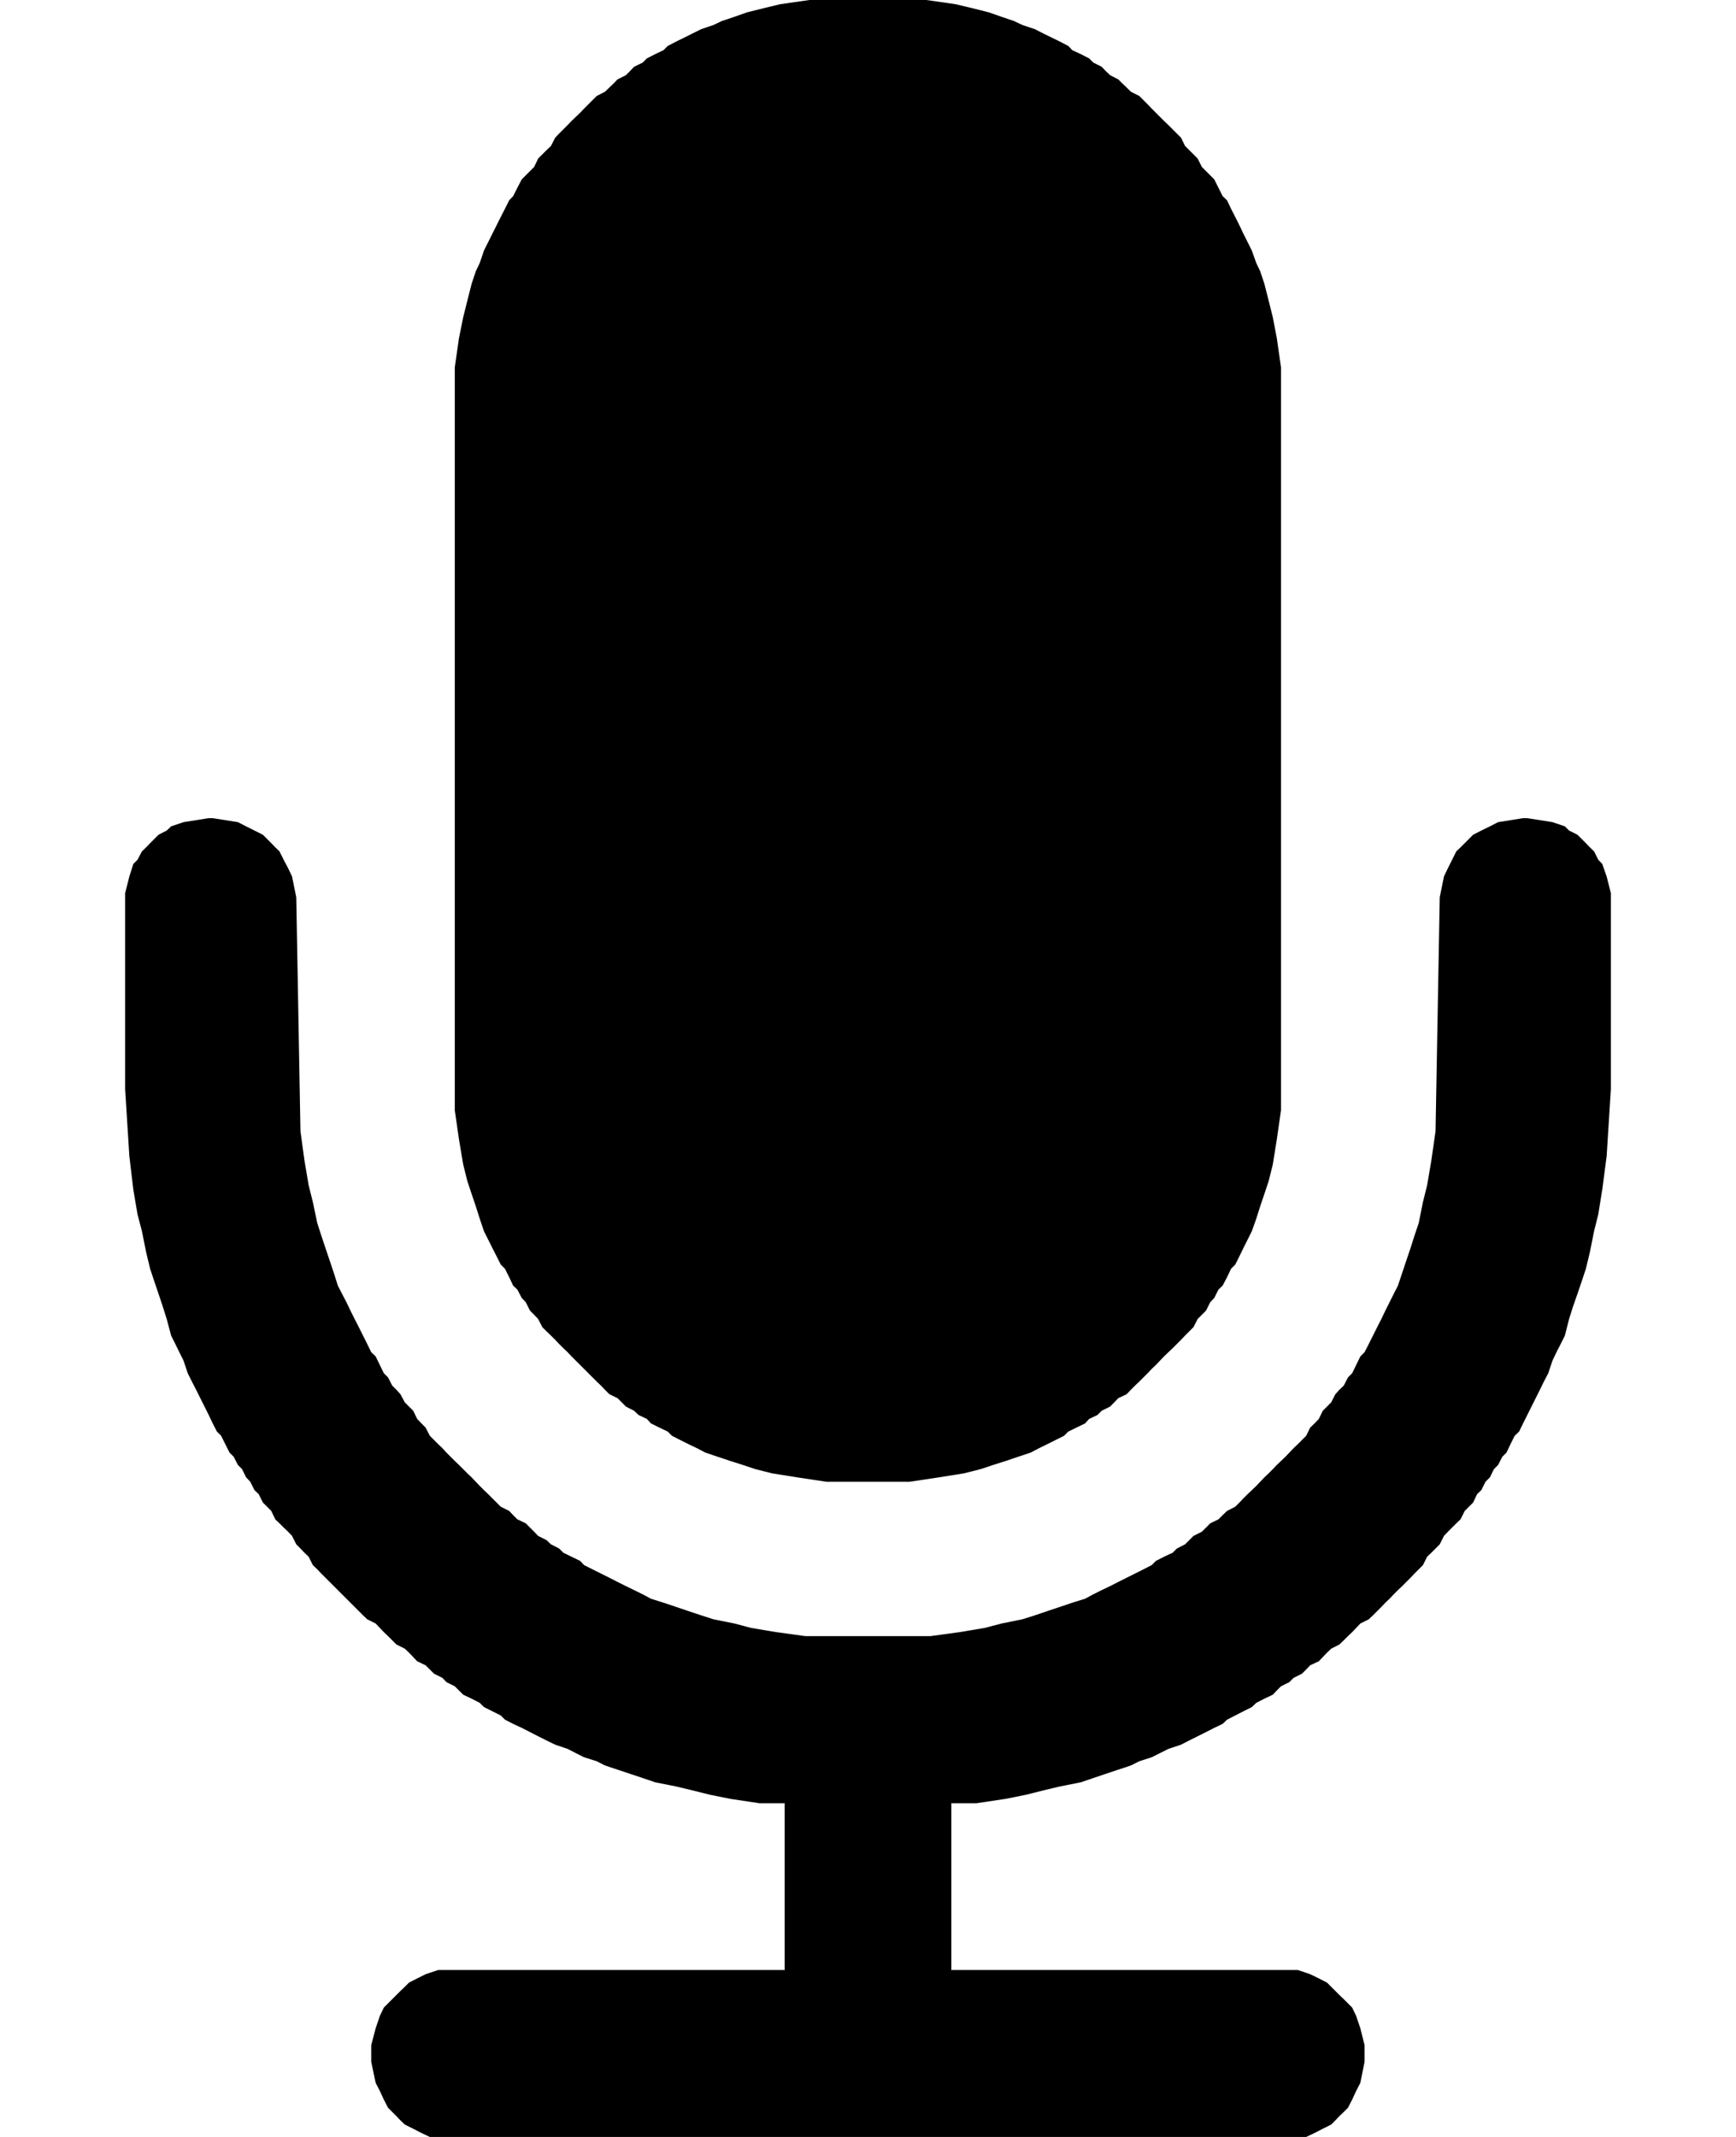<?xml version="1.0" encoding="UTF-8"?>
<!DOCTYPE svg PUBLIC "-//W3C//DTD SVG 1.1//EN" "http://www.w3.org/Graphics/SVG/1.1/DTD/svg11.dtd">
<!-- Creator: CorelDRAW -->
<svg xmlns="http://www.w3.org/2000/svg" xml:space="preserve" width="13px" height="16px" style="shape-rendering:geometricPrecision; text-rendering:geometricPrecision; image-rendering:optimizeQuality; fill-rule:evenodd; clip-rule:evenodd"
viewBox="0 0 7.076 10.176"
 xmlns:xlink="http://www.w3.org/1999/xlink">
 <defs>
  <style type="text/css">
   <![CDATA[
    .fil0 {fill:#000000}
   ]]>
  </style>
 </defs>
 <g id="Слой_x0020_1">
  <g id="_91222648">
   <polygon id="_91222672" class="fil0" points="3.12,0.02 3.041,0.039 2.961,0.059 2.902,0.08 2.842,0.1 2.802,0.119 2.743,0.139 2.703,0.159 2.663,0.179 2.624,0.198 2.584,0.219 2.564,0.239 2.524,0.258 2.485,0.278 2.465,0.298 2.424,0.318 2.405,0.338 2.385,0.358 2.345,0.378 2.326,0.398 2.306,0.417 2.285,0.437 2.246,0.457 2.226,0.477 2.206,0.497 2.186,0.517 2.167,0.537 2.146,0.557 2.126,0.576 2.107,0.596 2.087,0.616 2.067,0.636 2.048,0.656 2.028,0.695 2.007,0.715 1.987,0.735 1.967,0.755 1.948,0.795 1.928,0.815 1.908,0.835 1.889,0.854 1.868,0.894 1.848,0.934 1.829,0.954 1.809,0.994 1.789,1.033 1.769,1.073 1.749,1.113 1.729,1.153 1.709,1.193 1.689,1.252 1.67,1.292 1.65,1.352 1.63,1.431 1.61,1.511 1.59,1.61 1.57,1.749 1.57,5.287 1.59,5.426 1.61,5.545 1.63,5.625 1.65,5.685 1.67,5.744 1.689,5.804 1.709,5.863 1.729,5.903 1.749,5.943 1.769,5.982 1.789,6.022 1.809,6.042 1.829,6.082 1.848,6.122 1.868,6.141 1.889,6.181 1.908,6.201 1.928,6.241 1.948,6.261 1.967,6.281 1.987,6.32 2.007,6.34 2.028,6.36 2.048,6.38 2.067,6.4 2.087,6.42 2.107,6.439 2.126,6.459 2.146,6.479 2.167,6.5 2.186,6.519 2.206,6.539 2.226,6.559 2.246,6.579 2.266,6.598 2.285,6.618 2.306,6.639 2.345,6.658 2.365,6.678 2.385,6.698 2.424,6.718 2.445,6.738 2.485,6.757 2.504,6.778 2.544,6.798 2.584,6.817 2.604,6.837 2.643,6.857 2.683,6.877 2.723,6.896 2.763,6.917 2.822,6.937 2.882,6.957 2.942,6.976 3.002,6.996 3.081,7.016 3.2,7.035 3.339,7.056 3.737,7.056 3.876,7.035 3.995,7.016 4.074,6.996 4.134,6.976 4.194,6.957 4.253,6.937 4.313,6.917 4.353,6.896 4.392,6.877 4.432,6.857 4.472,6.837 4.492,6.817 4.531,6.798 4.572,6.778 4.591,6.757 4.631,6.738 4.651,6.718 4.691,6.698 4.711,6.678 4.73,6.658 4.77,6.639 4.79,6.618 4.81,6.598 4.83,6.579 4.85,6.559 4.87,6.539 4.889,6.519 4.909,6.5 4.929,6.479 4.948,6.459 4.969,6.439 4.989,6.42 5.009,6.4 5.029,6.38 5.048,6.36 5.068,6.34 5.088,6.32 5.108,6.281 5.128,6.261 5.148,6.241 5.168,6.201 5.187,6.181 5.207,6.141 5.227,6.122 5.248,6.082 5.267,6.042 5.287,6.022 5.307,5.982 5.326,5.943 5.346,5.903 5.366,5.863 5.387,5.804 5.406,5.744 5.426,5.685 5.446,5.625 5.466,5.545 5.485,5.426 5.505,5.287 5.505,1.749 5.485,1.61 5.466,1.511 5.446,1.431 5.426,1.352 5.406,1.292 5.387,1.252 5.366,1.193 5.346,1.153 5.326,1.113 5.307,1.073 5.287,1.033 5.267,0.994 5.248,0.954 5.227,0.934 5.207,0.894 5.187,0.854 5.168,0.835 5.148,0.815 5.128,0.795 5.108,0.755 5.088,0.735 5.068,0.715 5.048,0.695 5.029,0.656 5.009,0.636 4.989,0.616 4.969,0.596 4.948,0.576 4.929,0.557 4.909,0.537 4.889,0.517 4.87,0.497 4.85,0.477 4.83,0.457 4.79,0.437 4.77,0.417 4.75,0.398 4.73,0.378 4.691,0.358 4.67,0.338 4.651,0.318 4.611,0.298 4.591,0.278 4.552,0.258 4.511,0.239 4.492,0.219 4.452,0.198 4.413,0.179 4.372,0.159 4.333,0.139 4.273,0.119 4.233,0.1 4.174,0.08 4.114,0.059 4.035,0.039 3.955,0.02 3.816,0 3.259,0 "/>
   <polygon id="_68795928" class="fil0" points="0.278,3.915 0.219,3.935 0.198,3.955 0.159,3.975 0.139,3.995 0.119,4.015 0.1,4.035 0.08,4.054 0.059,4.094 0.039,4.114 0.02,4.174 0,4.253 0,5.187 0.02,5.505 0.039,5.665 0.059,5.783 0.08,5.863 0.1,5.963 0.119,6.042 0.139,6.102 0.159,6.161 0.179,6.221 0.198,6.281 0.219,6.36 0.239,6.4 0.258,6.439 0.278,6.479 0.298,6.539 0.318,6.579 0.338,6.618 0.358,6.658 0.378,6.698 0.398,6.738 0.417,6.778 0.437,6.817 0.457,6.837 0.477,6.877 0.497,6.917 0.517,6.937 0.537,6.976 0.557,6.996 0.576,7.035 0.596,7.056 0.616,7.096 0.636,7.115 0.656,7.155 0.676,7.175 0.696,7.195 0.715,7.235 0.735,7.254 0.755,7.274 0.776,7.294 0.795,7.314 0.815,7.354 0.835,7.374 0.854,7.394 0.874,7.413 0.894,7.453 0.915,7.473 0.934,7.493 0.954,7.513 0.974,7.533 0.994,7.553 1.013,7.572 1.033,7.592 1.054,7.613 1.073,7.632 1.093,7.652 1.113,7.672 1.133,7.692 1.153,7.711 1.193,7.731 1.213,7.752 1.232,7.772 1.252,7.791 1.272,7.811 1.292,7.831 1.332,7.851 1.352,7.87 1.372,7.891 1.391,7.911 1.431,7.93 1.451,7.95 1.471,7.97 1.511,7.99 1.53,8.01 1.57,8.03 1.59,8.05 1.61,8.07 1.65,8.089 1.689,8.109 1.709,8.129 1.749,8.149 1.789,8.169 1.809,8.189 1.848,8.209 1.889,8.228 1.928,8.248 1.967,8.268 2.007,8.288 2.048,8.308 2.107,8.328 2.146,8.348 2.186,8.368 2.246,8.387 2.285,8.407 2.345,8.427 2.405,8.447 2.465,8.467 2.524,8.487 2.624,8.507 2.703,8.526 2.783,8.546 2.882,8.566 3.021,8.587 3.141,8.587 3.141,9.381 1.491,9.381 1.431,9.401 1.391,9.421 1.352,9.441 1.332,9.461 1.311,9.481 1.292,9.5 1.272,9.52 1.252,9.54 1.232,9.56 1.213,9.6 1.193,9.659 1.172,9.739 1.172,9.818 1.193,9.918 1.213,9.957 1.232,9.998 1.252,10.037 1.272,10.057 1.292,10.077 1.311,10.097 1.332,10.117 1.372,10.137 1.411,10.157 1.451,10.176 5.625,10.176 5.665,10.157 5.704,10.137 5.744,10.117 5.764,10.097 5.783,10.077 5.804,10.057 5.824,10.037 5.844,9.998 5.863,9.957 5.883,9.918 5.903,9.818 5.903,9.739 5.883,9.659 5.863,9.6 5.844,9.56 5.824,9.54 5.804,9.52 5.783,9.5 5.764,9.481 5.744,9.461 5.724,9.441 5.685,9.421 5.644,9.401 5.585,9.381 3.935,9.381 3.935,8.587 4.054,8.587 4.194,8.566 4.293,8.546 4.372,8.526 4.452,8.507 4.552,8.487 4.611,8.467 4.67,8.447 4.73,8.427 4.79,8.407 4.83,8.387 4.889,8.368 4.929,8.348 4.969,8.328 5.029,8.308 5.068,8.288 5.108,8.268 5.148,8.248 5.187,8.228 5.227,8.209 5.248,8.189 5.287,8.169 5.326,8.149 5.366,8.129 5.387,8.109 5.426,8.089 5.466,8.07 5.485,8.05 5.505,8.03 5.545,8.01 5.565,7.99 5.605,7.97 5.625,7.95 5.644,7.93 5.685,7.911 5.704,7.891 5.724,7.87 5.744,7.851 5.783,7.831 5.804,7.811 5.824,7.791 5.844,7.772 5.863,7.752 5.883,7.731 5.923,7.711 5.943,7.692 5.963,7.672 5.983,7.652 6.002,7.632 6.022,7.613 6.042,7.592 6.062,7.572 6.082,7.553 6.102,7.533 6.122,7.513 6.141,7.493 6.161,7.473 6.181,7.453 6.201,7.413 6.221,7.394 6.241,7.374 6.261,7.354 6.281,7.314 6.3,7.294 6.32,7.274 6.34,7.254 6.36,7.235 6.38,7.195 6.4,7.175 6.42,7.155 6.439,7.115 6.459,7.096 6.479,7.056 6.5,7.035 6.519,6.996 6.539,6.976 6.559,6.937 6.579,6.917 6.598,6.877 6.618,6.837 6.639,6.817 6.658,6.778 6.678,6.738 6.698,6.698 6.718,6.658 6.738,6.618 6.757,6.579 6.778,6.539 6.798,6.479 6.817,6.439 6.837,6.4 6.857,6.36 6.877,6.281 6.896,6.221 6.917,6.161 6.937,6.102 6.957,6.042 6.976,5.963 6.996,5.863 7.016,5.783 7.035,5.665 7.056,5.505 7.076,5.187 7.076,4.253 7.056,4.174 7.035,4.114 7.016,4.094 6.996,4.054 6.976,4.035 6.957,4.015 6.937,3.995 6.917,3.975 6.877,3.955 6.857,3.935 6.798,3.915 6.678,3.896 6.658,3.896 6.539,3.915 6.5,3.935 6.459,3.955 6.42,3.975 6.4,3.995 6.38,4.015 6.36,4.035 6.34,4.054 6.32,4.094 6.3,4.134 6.281,4.174 6.261,4.273 6.241,5.387 6.221,5.526 6.201,5.644 6.181,5.724 6.161,5.824 6.141,5.883 6.122,5.943 6.102,6.002 6.082,6.062 6.062,6.122 6.042,6.161 6.022,6.201 6.002,6.241 5.983,6.281 5.963,6.32 5.943,6.36 5.923,6.4 5.903,6.439 5.883,6.459 5.863,6.5 5.844,6.539 5.824,6.559 5.804,6.598 5.783,6.618 5.764,6.639 5.744,6.678 5.724,6.698 5.704,6.718 5.685,6.757 5.665,6.778 5.644,6.798 5.625,6.837 5.605,6.857 5.585,6.877 5.565,6.896 5.545,6.917 5.526,6.937 5.505,6.957 5.485,6.976 5.466,6.996 5.446,7.016 5.426,7.035 5.406,7.056 5.387,7.076 5.366,7.096 5.346,7.115 5.326,7.135 5.307,7.155 5.287,7.175 5.248,7.195 5.227,7.215 5.207,7.235 5.168,7.254 5.148,7.274 5.128,7.294 5.088,7.314 5.068,7.334 5.048,7.354 5.009,7.374 4.989,7.394 4.948,7.413 4.909,7.433 4.889,7.453 4.85,7.473 4.81,7.493 4.77,7.513 4.73,7.533 4.691,7.553 4.651,7.572 4.611,7.592 4.572,7.613 4.511,7.632 4.452,7.652 4.392,7.672 4.333,7.692 4.273,7.711 4.174,7.731 4.094,7.752 3.975,7.772 3.836,7.791 3.239,7.791 3.1,7.772 2.981,7.752 2.902,7.731 2.802,7.711 2.743,7.692 2.683,7.672 2.624,7.652 2.564,7.632 2.504,7.613 2.465,7.592 2.424,7.572 2.385,7.553 2.345,7.533 2.306,7.513 2.266,7.493 2.226,7.473 2.186,7.453 2.167,7.433 2.126,7.413 2.087,7.394 2.067,7.374 2.028,7.354 2.007,7.334 1.967,7.314 1.948,7.294 1.928,7.274 1.908,7.254 1.868,7.235 1.848,7.215 1.829,7.195 1.789,7.175 1.769,7.155 1.749,7.135 1.729,7.115 1.709,7.096 1.689,7.076 1.67,7.056 1.65,7.035 1.63,7.016 1.61,6.996 1.59,6.976 1.57,6.957 1.55,6.937 1.53,6.917 1.511,6.896 1.491,6.877 1.471,6.857 1.451,6.837 1.431,6.798 1.411,6.778 1.391,6.757 1.372,6.718 1.352,6.698 1.332,6.678 1.311,6.639 1.292,6.618 1.272,6.598 1.252,6.559 1.232,6.539 1.213,6.5 1.193,6.459 1.172,6.439 1.153,6.4 1.133,6.36 1.113,6.32 1.093,6.281 1.073,6.241 1.054,6.201 1.033,6.161 1.013,6.122 0.994,6.062 0.974,6.002 0.954,5.943 0.934,5.883 0.915,5.824 0.894,5.724 0.874,5.644 0.854,5.526 0.835,5.387 0.815,4.273 0.795,4.174 0.776,4.134 0.755,4.094 0.735,4.054 0.715,4.035 0.696,4.015 0.676,3.995 0.656,3.975 0.616,3.955 0.576,3.935 0.537,3.915 0.417,3.896 0.398,3.896 "/>
  </g>
 </g>
</svg>
